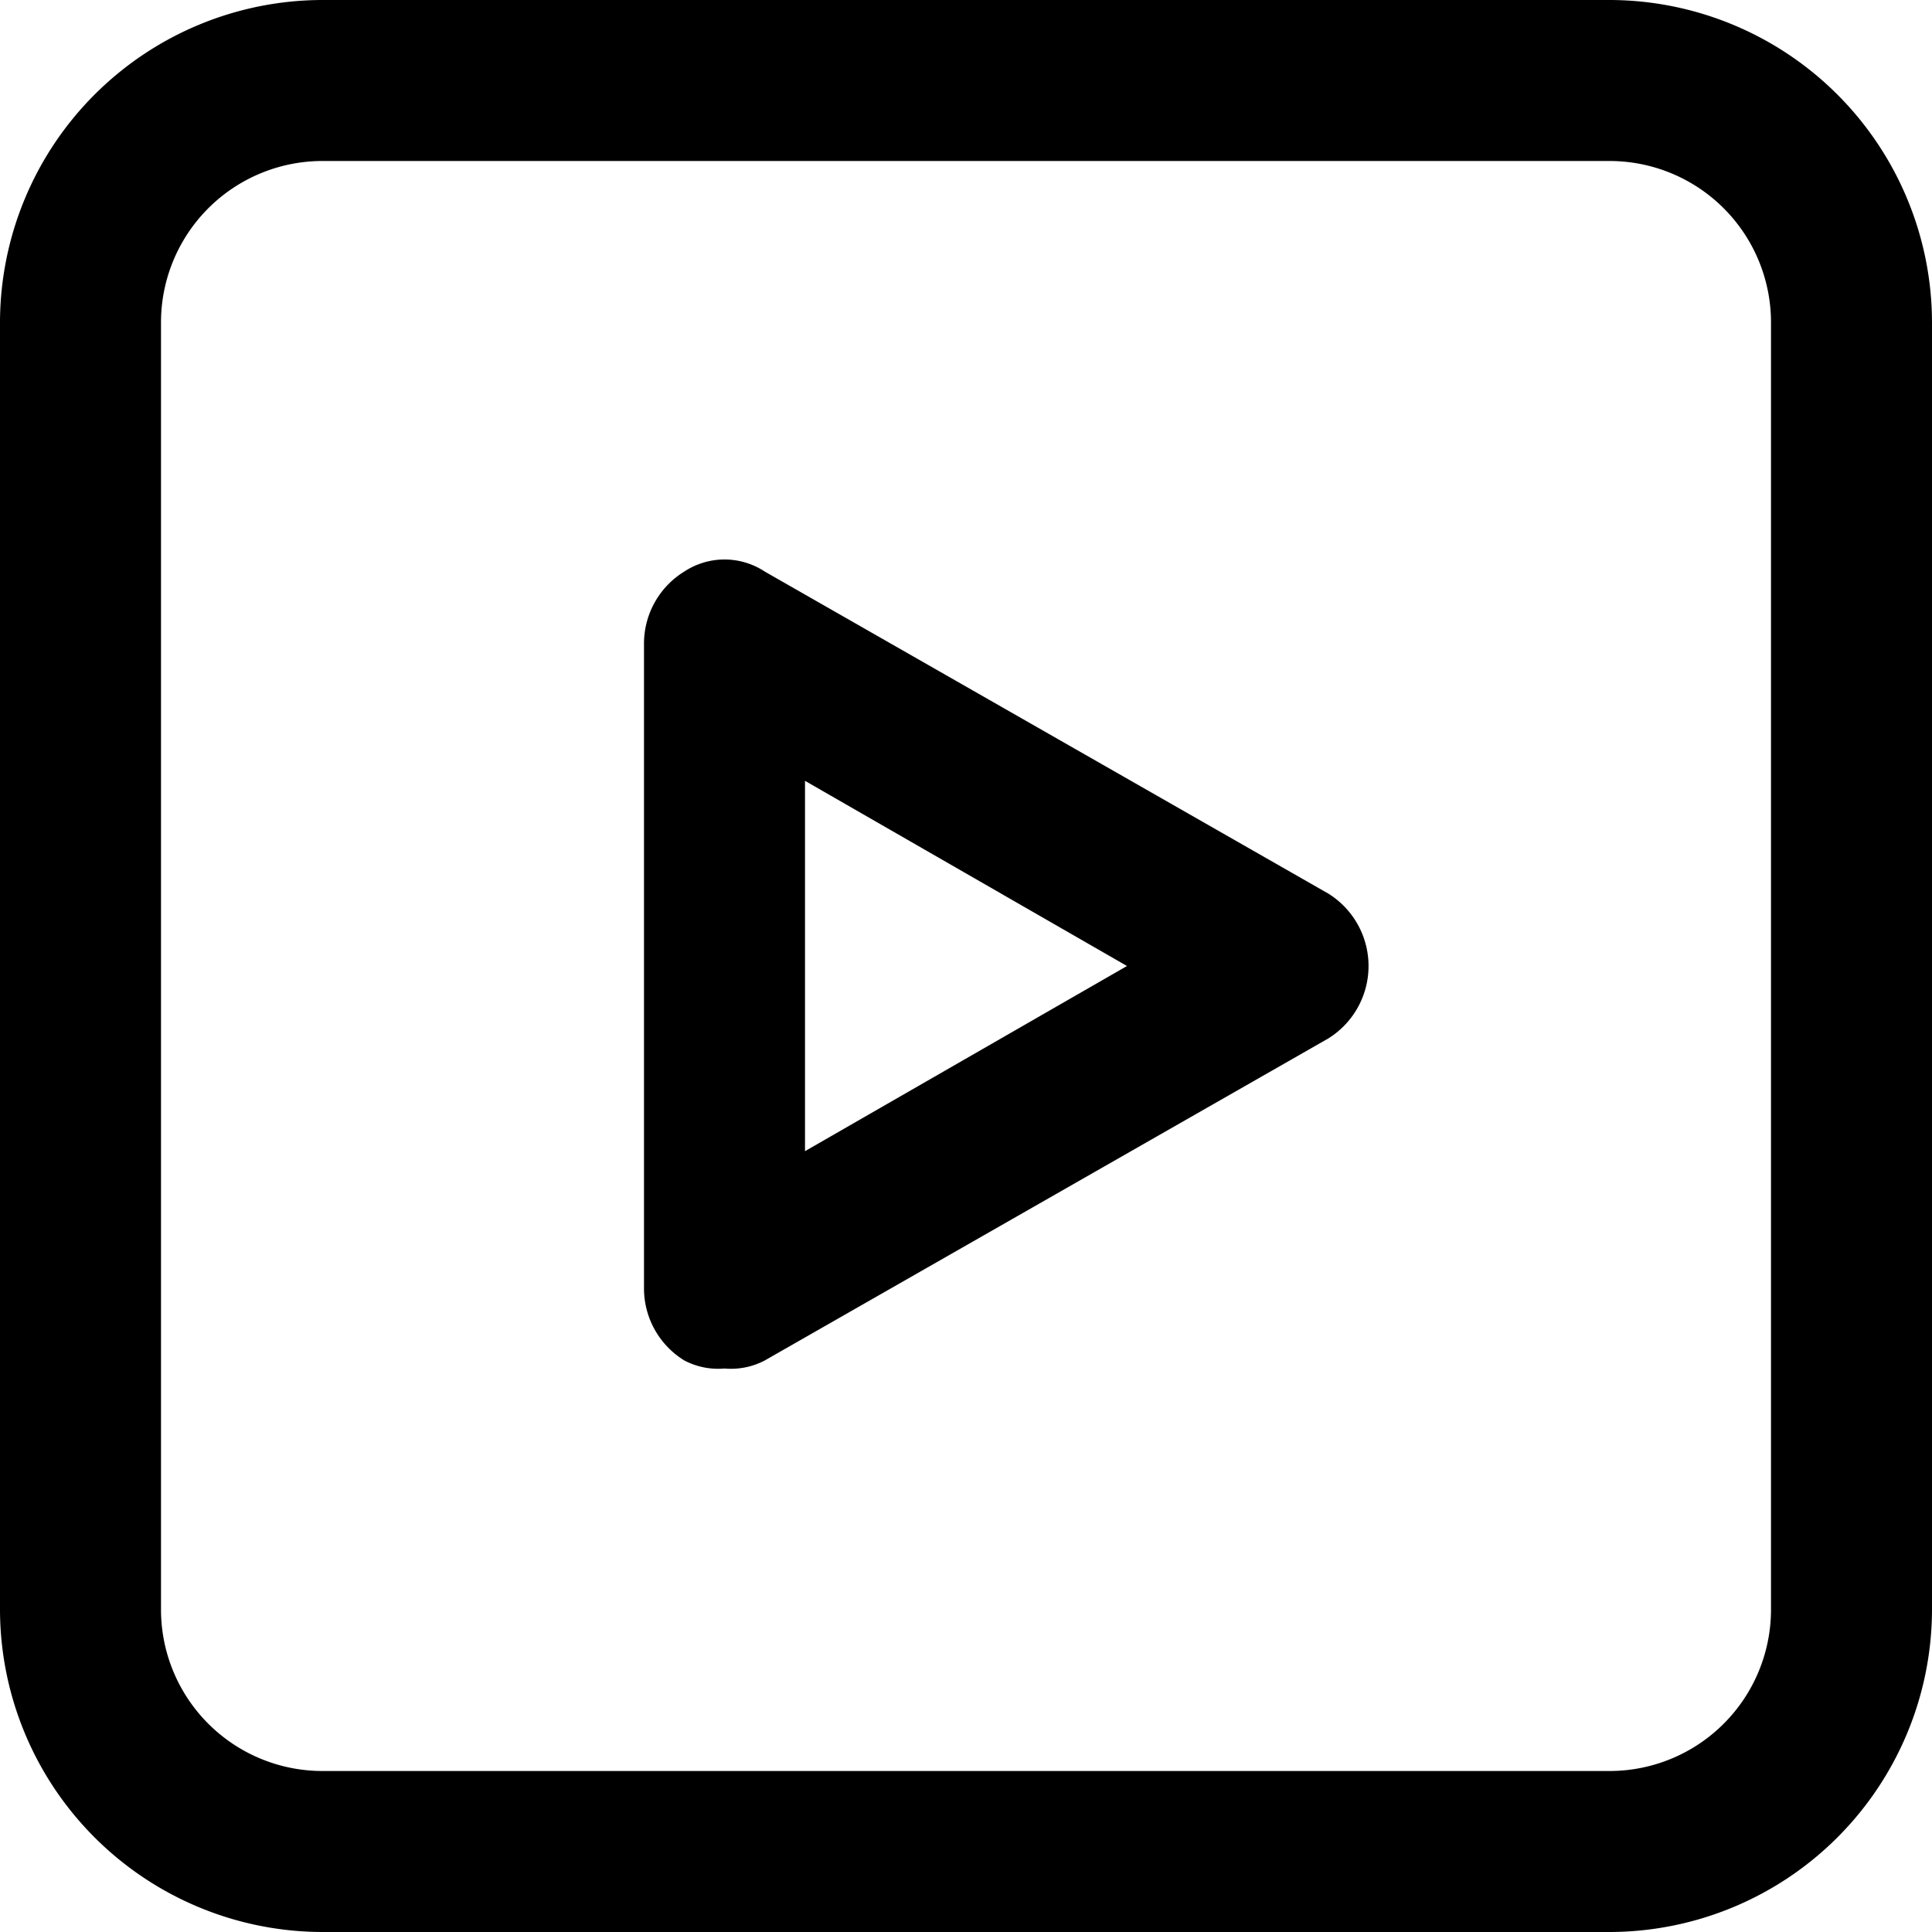 <svg xmlns="http://www.w3.org/2000/svg" width="51" height="51" viewBox="0 0 51 51"><path d="M42.5,51H8.5A8.525,8.525,0,0,1,0,42.5V8.5A8.525,8.525,0,0,1,8.5,0h34A8.525,8.525,0,0,1,51,8.5v34A8.525,8.525,0,0,1,42.5,51ZM8.5,4.25A4.262,4.262,0,0,0,4.25,8.5v34A4.262,4.262,0,0,0,8.5,46.75h34a4.262,4.262,0,0,0,4.25-4.25V8.5A4.262,4.262,0,0,0,42.5,4.25Z"></path><path d="M10.125,28.306a1.916,1.916,0,0,1-1.062-.213A2.232,2.232,0,0,1,8,26.181v-17A2.232,2.232,0,0,1,9.063,7.269a1.93,1.93,0,0,1,2.125,0l14.875,8.5a2.252,2.252,0,0,1,0,3.825l-14.875,8.5A1.916,1.916,0,0,1,10.125,28.306ZM12.25,12.794v9.775l8.5-4.888-8.5-4.888Z" transform="translate(9 7.819)"></path></svg>